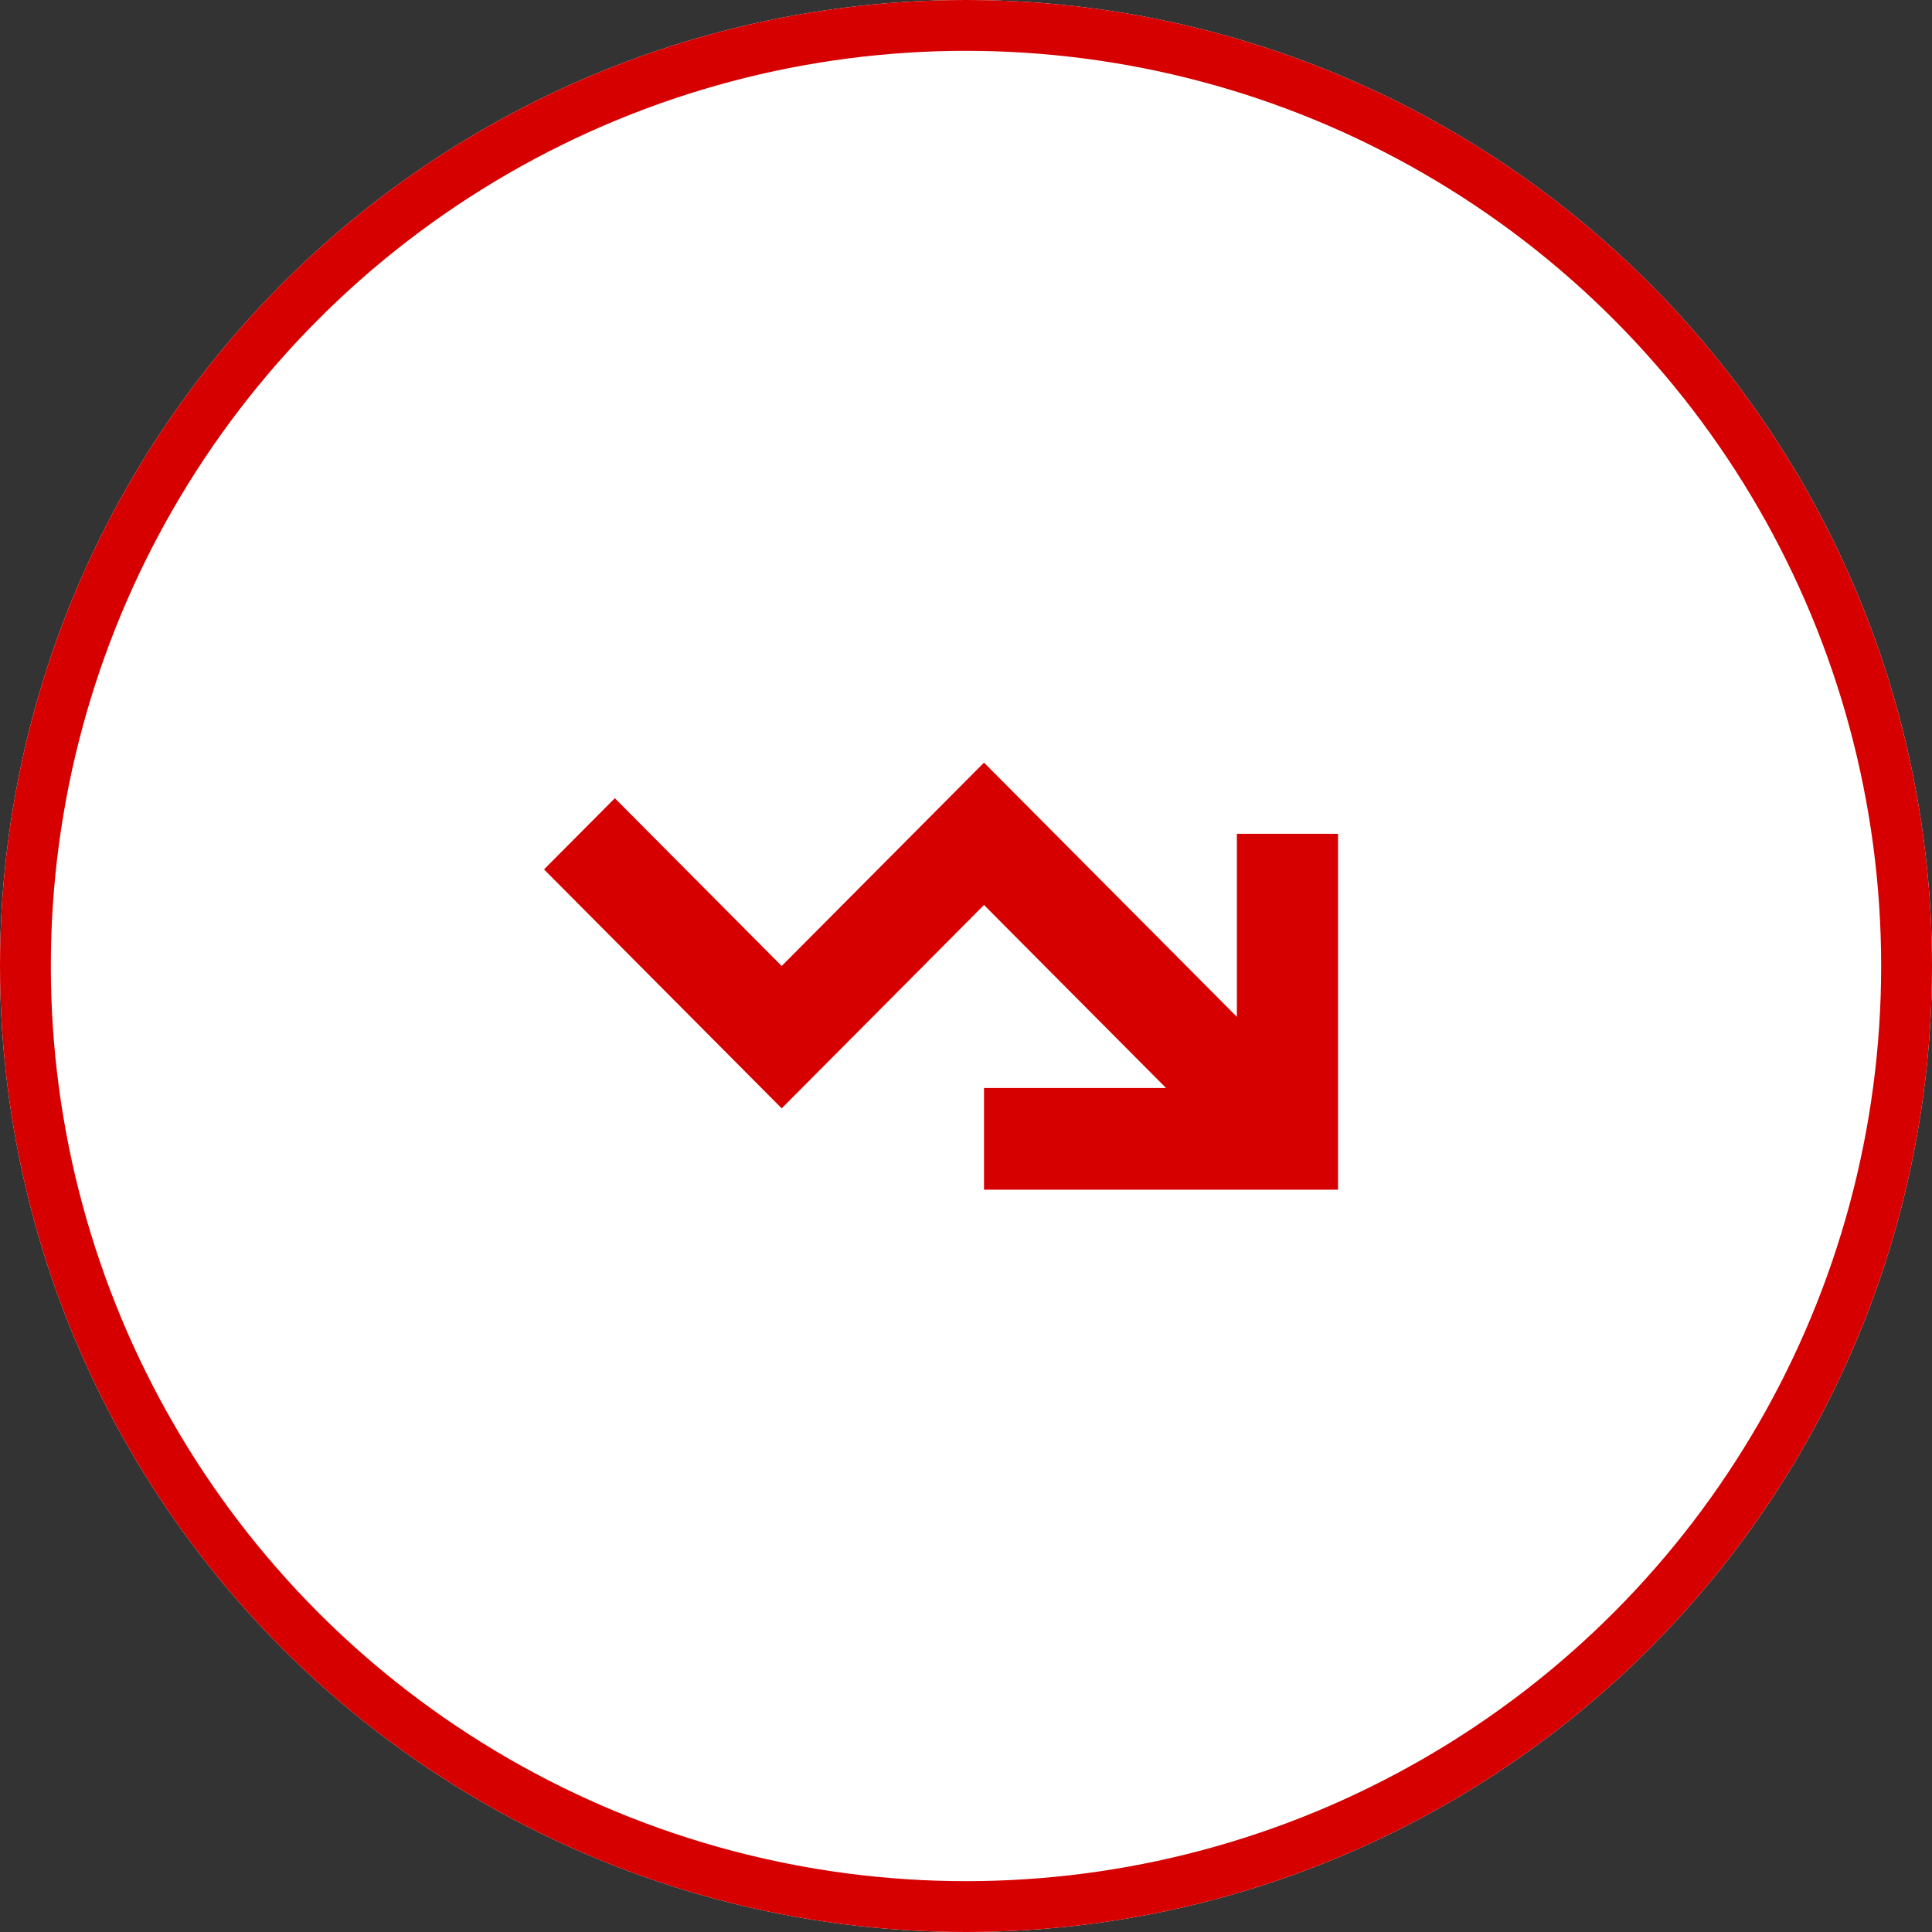 <svg xmlns="http://www.w3.org/2000/svg" viewBox="0 0 38 38">
  <rect x="0" y="0" width="38" height="38" fill="#333333" stroke="none"/>
  <defs>
    <style>
      .cls-1 {
        fill: #fff;
        stroke: #d70000;
      }

      .cls-2 {
        fill: #d70000;
      }

      .cls-3 {
        stroke: none;
      }

      .cls-4 {
        fill: none;
      }
    </style>
  </defs>
  <g id="Icon" transform="translate(-235 -994)">
    <g id="Icon.BG" class="cls-1" transform="translate(235 994)">
      <circle class="cls-3" cx="19" cy="19" r="19"/>
      <circle class="cls-4" cx="19" cy="19" r="18.5"/>
    </g>
    <path id="trend-up-icon" class="cls-2" d="M7.263,6H3.682L7.263,9.6l3.979-4,4.675,4.7-1.393,1.4L11.242,8.4l-3.979,4-4.974-5V11H.3V4H7.263Z" transform="translate(261.617 1021.4) rotate(180)"/>
  </g>
</svg>
